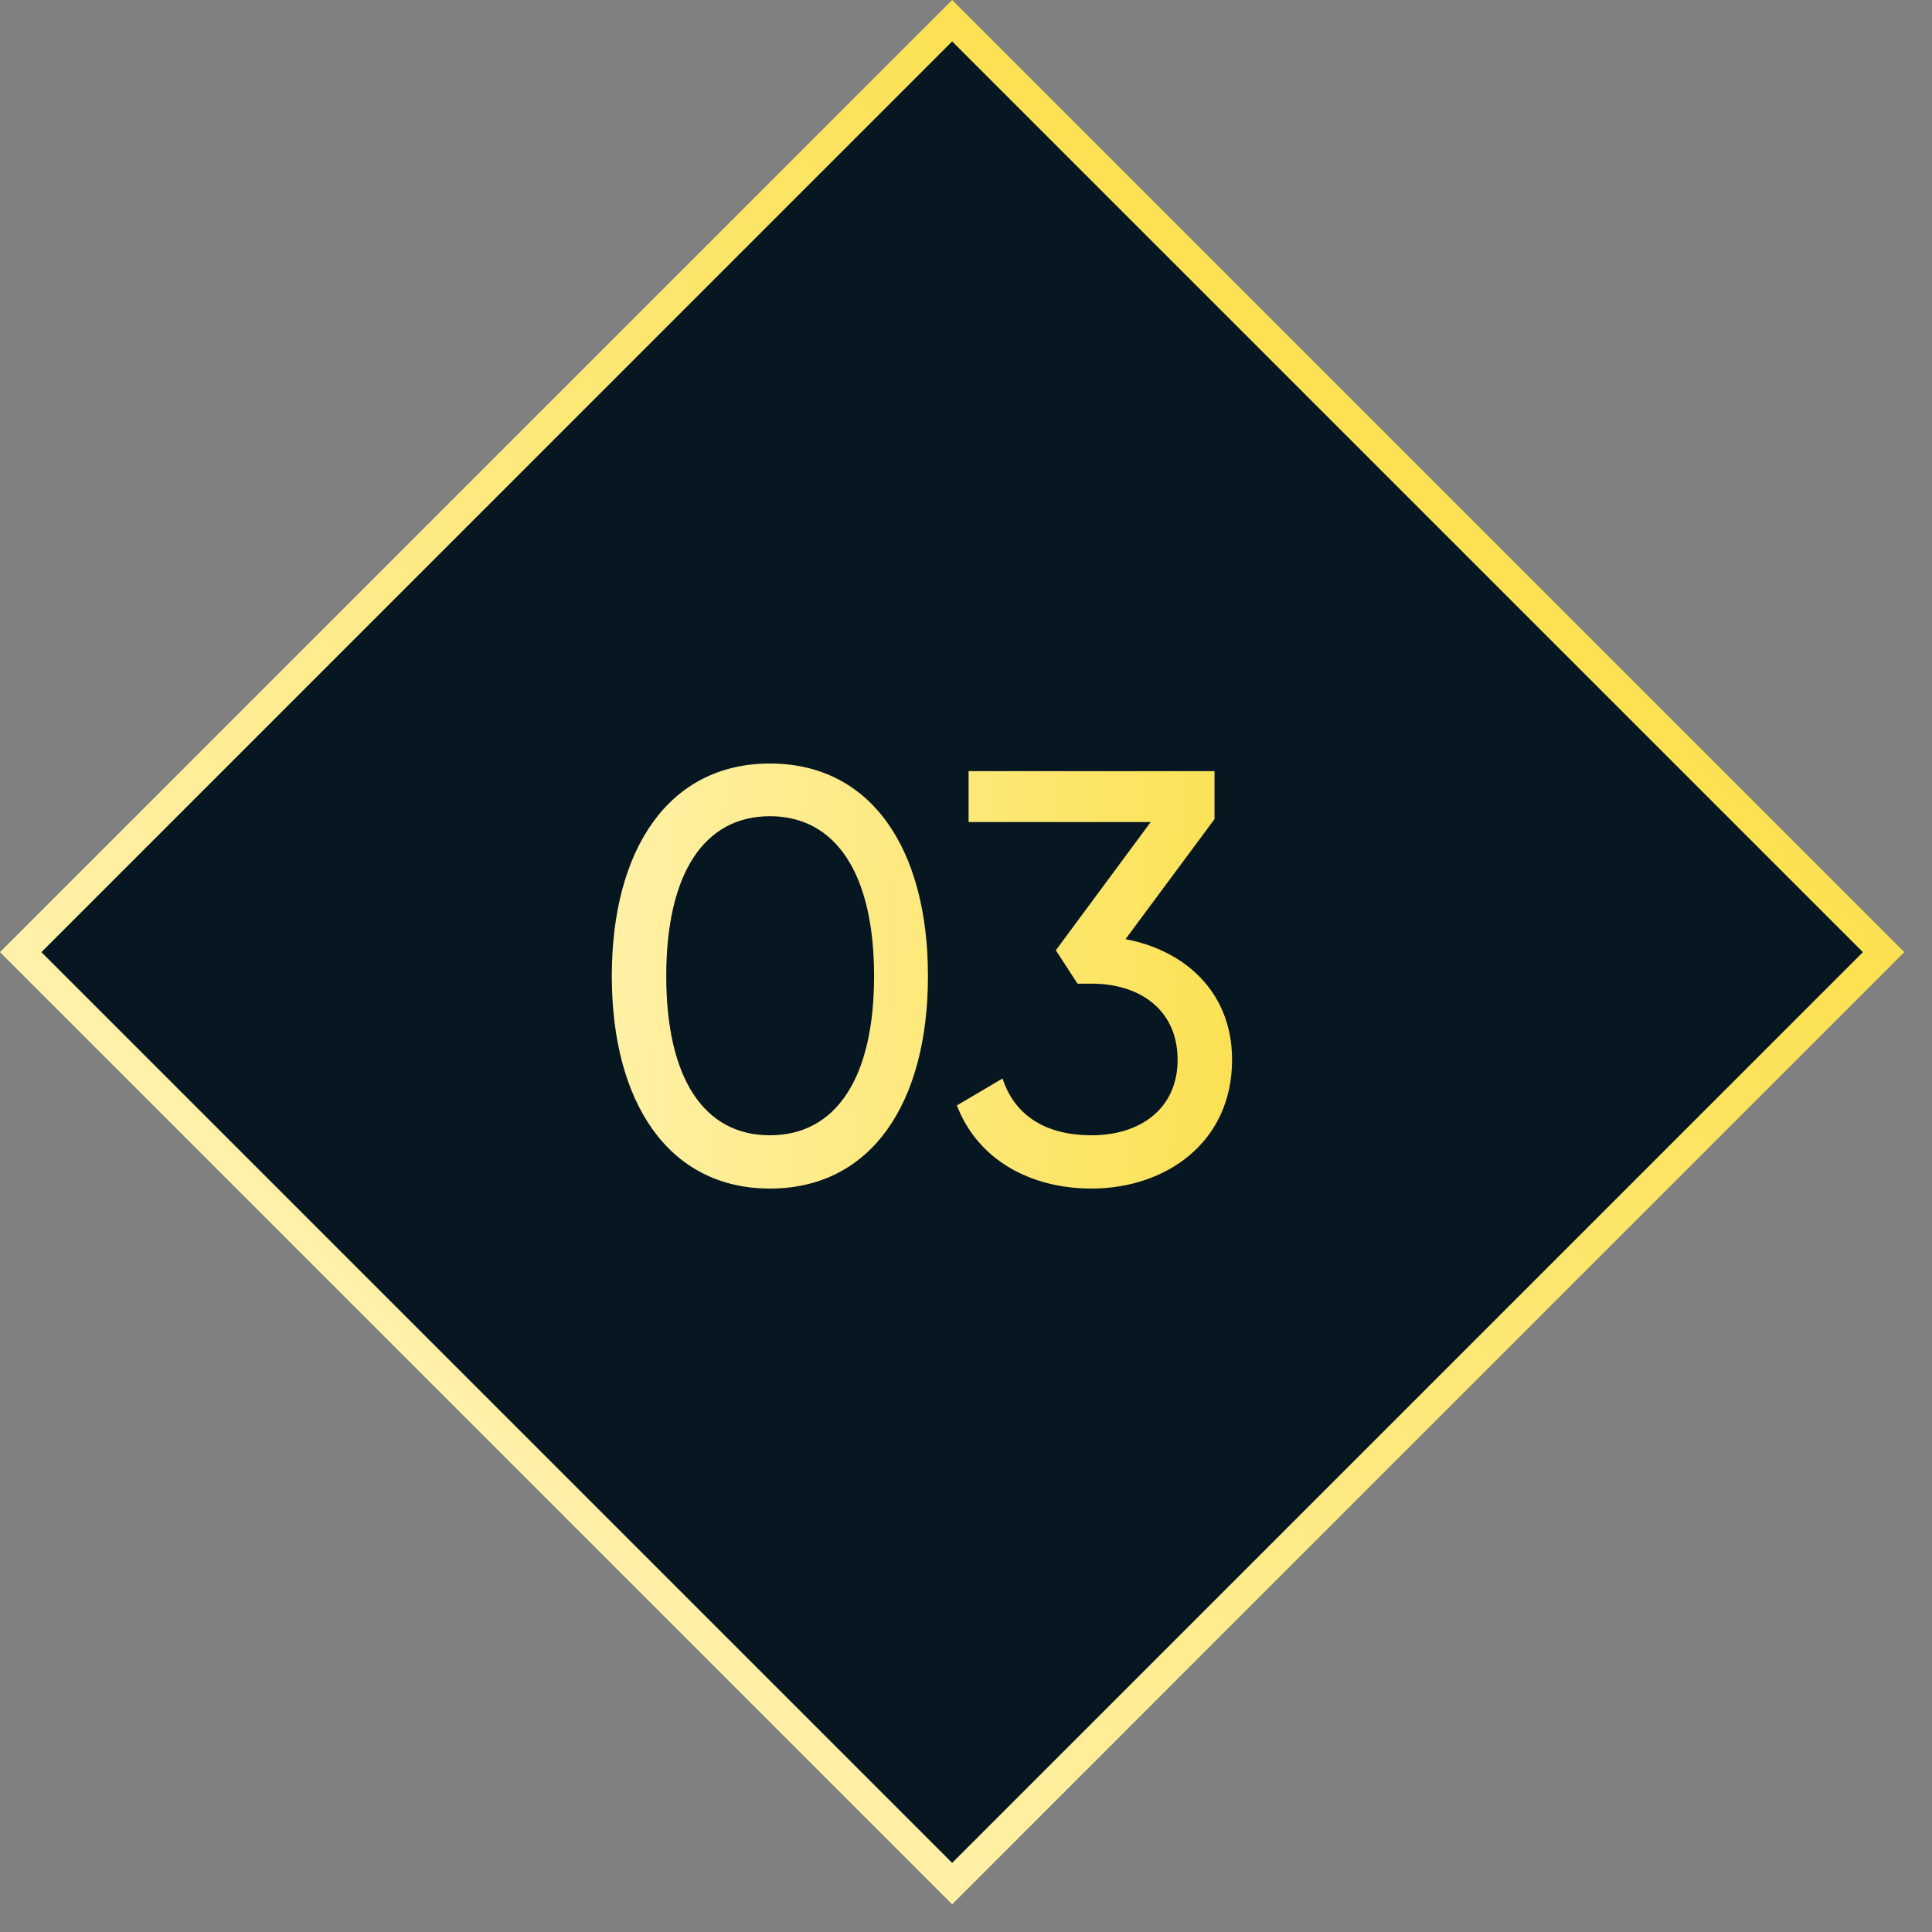 <?xml version="1.0" encoding="UTF-8"?> <svg xmlns="http://www.w3.org/2000/svg" width="66" height="66" viewBox="0 0 66 66" fill="none"><rect x="0" y="0" width="66" height="66" fill="#808080" stroke="none"/> <rect x="0.707" y="32.527" width="45" height="45" transform="rotate(-45 0.707 32.527)" fill="#071722" stroke="url(#paint0_linear_83_9789)"></rect> <path d="M26.3 40.603C29.78 40.603 31.7 37.663 31.7 33.343C31.7 29.023 29.78 26.083 26.3 26.083C22.84 26.083 20.9 29.023 20.9 33.343C20.9 37.663 22.84 40.603 26.3 40.603ZM26.3 38.783C24.04 38.783 22.76 36.823 22.76 33.343C22.76 29.863 24.04 27.883 26.3 27.883C28.56 27.883 29.86 29.863 29.86 33.343C29.86 36.823 28.56 38.783 26.3 38.783ZM38.449 32.083L41.489 27.983V26.343H33.089V28.083H39.309L36.069 32.463L36.809 33.603H37.289C38.969 33.603 40.229 34.523 40.229 36.203C40.229 37.863 38.969 38.783 37.289 38.783C35.769 38.783 34.669 38.143 34.249 36.843L32.689 37.763C33.409 39.643 35.229 40.603 37.289 40.603C39.809 40.603 42.089 39.043 42.089 36.203C42.089 33.883 40.469 32.463 38.449 32.083Z" fill="url(#paint1_linear_83_9789)"></path> <defs> <linearGradient id="paint0_linear_83_9789" x1="0" y1="32.527" x2="48.7" y2="34.563" gradientUnits="userSpaceOnUse"> <stop stop-color="#FFF1AA"></stop> <stop offset="1" stop-color="#FCE04E"></stop> </linearGradient> <linearGradient id="paint1_linear_83_9789" x1="20" y1="20.343" x2="44.359" y2="21.244" gradientUnits="userSpaceOnUse"> <stop stop-color="#FFF1AA"></stop> <stop offset="1" stop-color="#FCE04E"></stop> </linearGradient> </defs> </svg> 